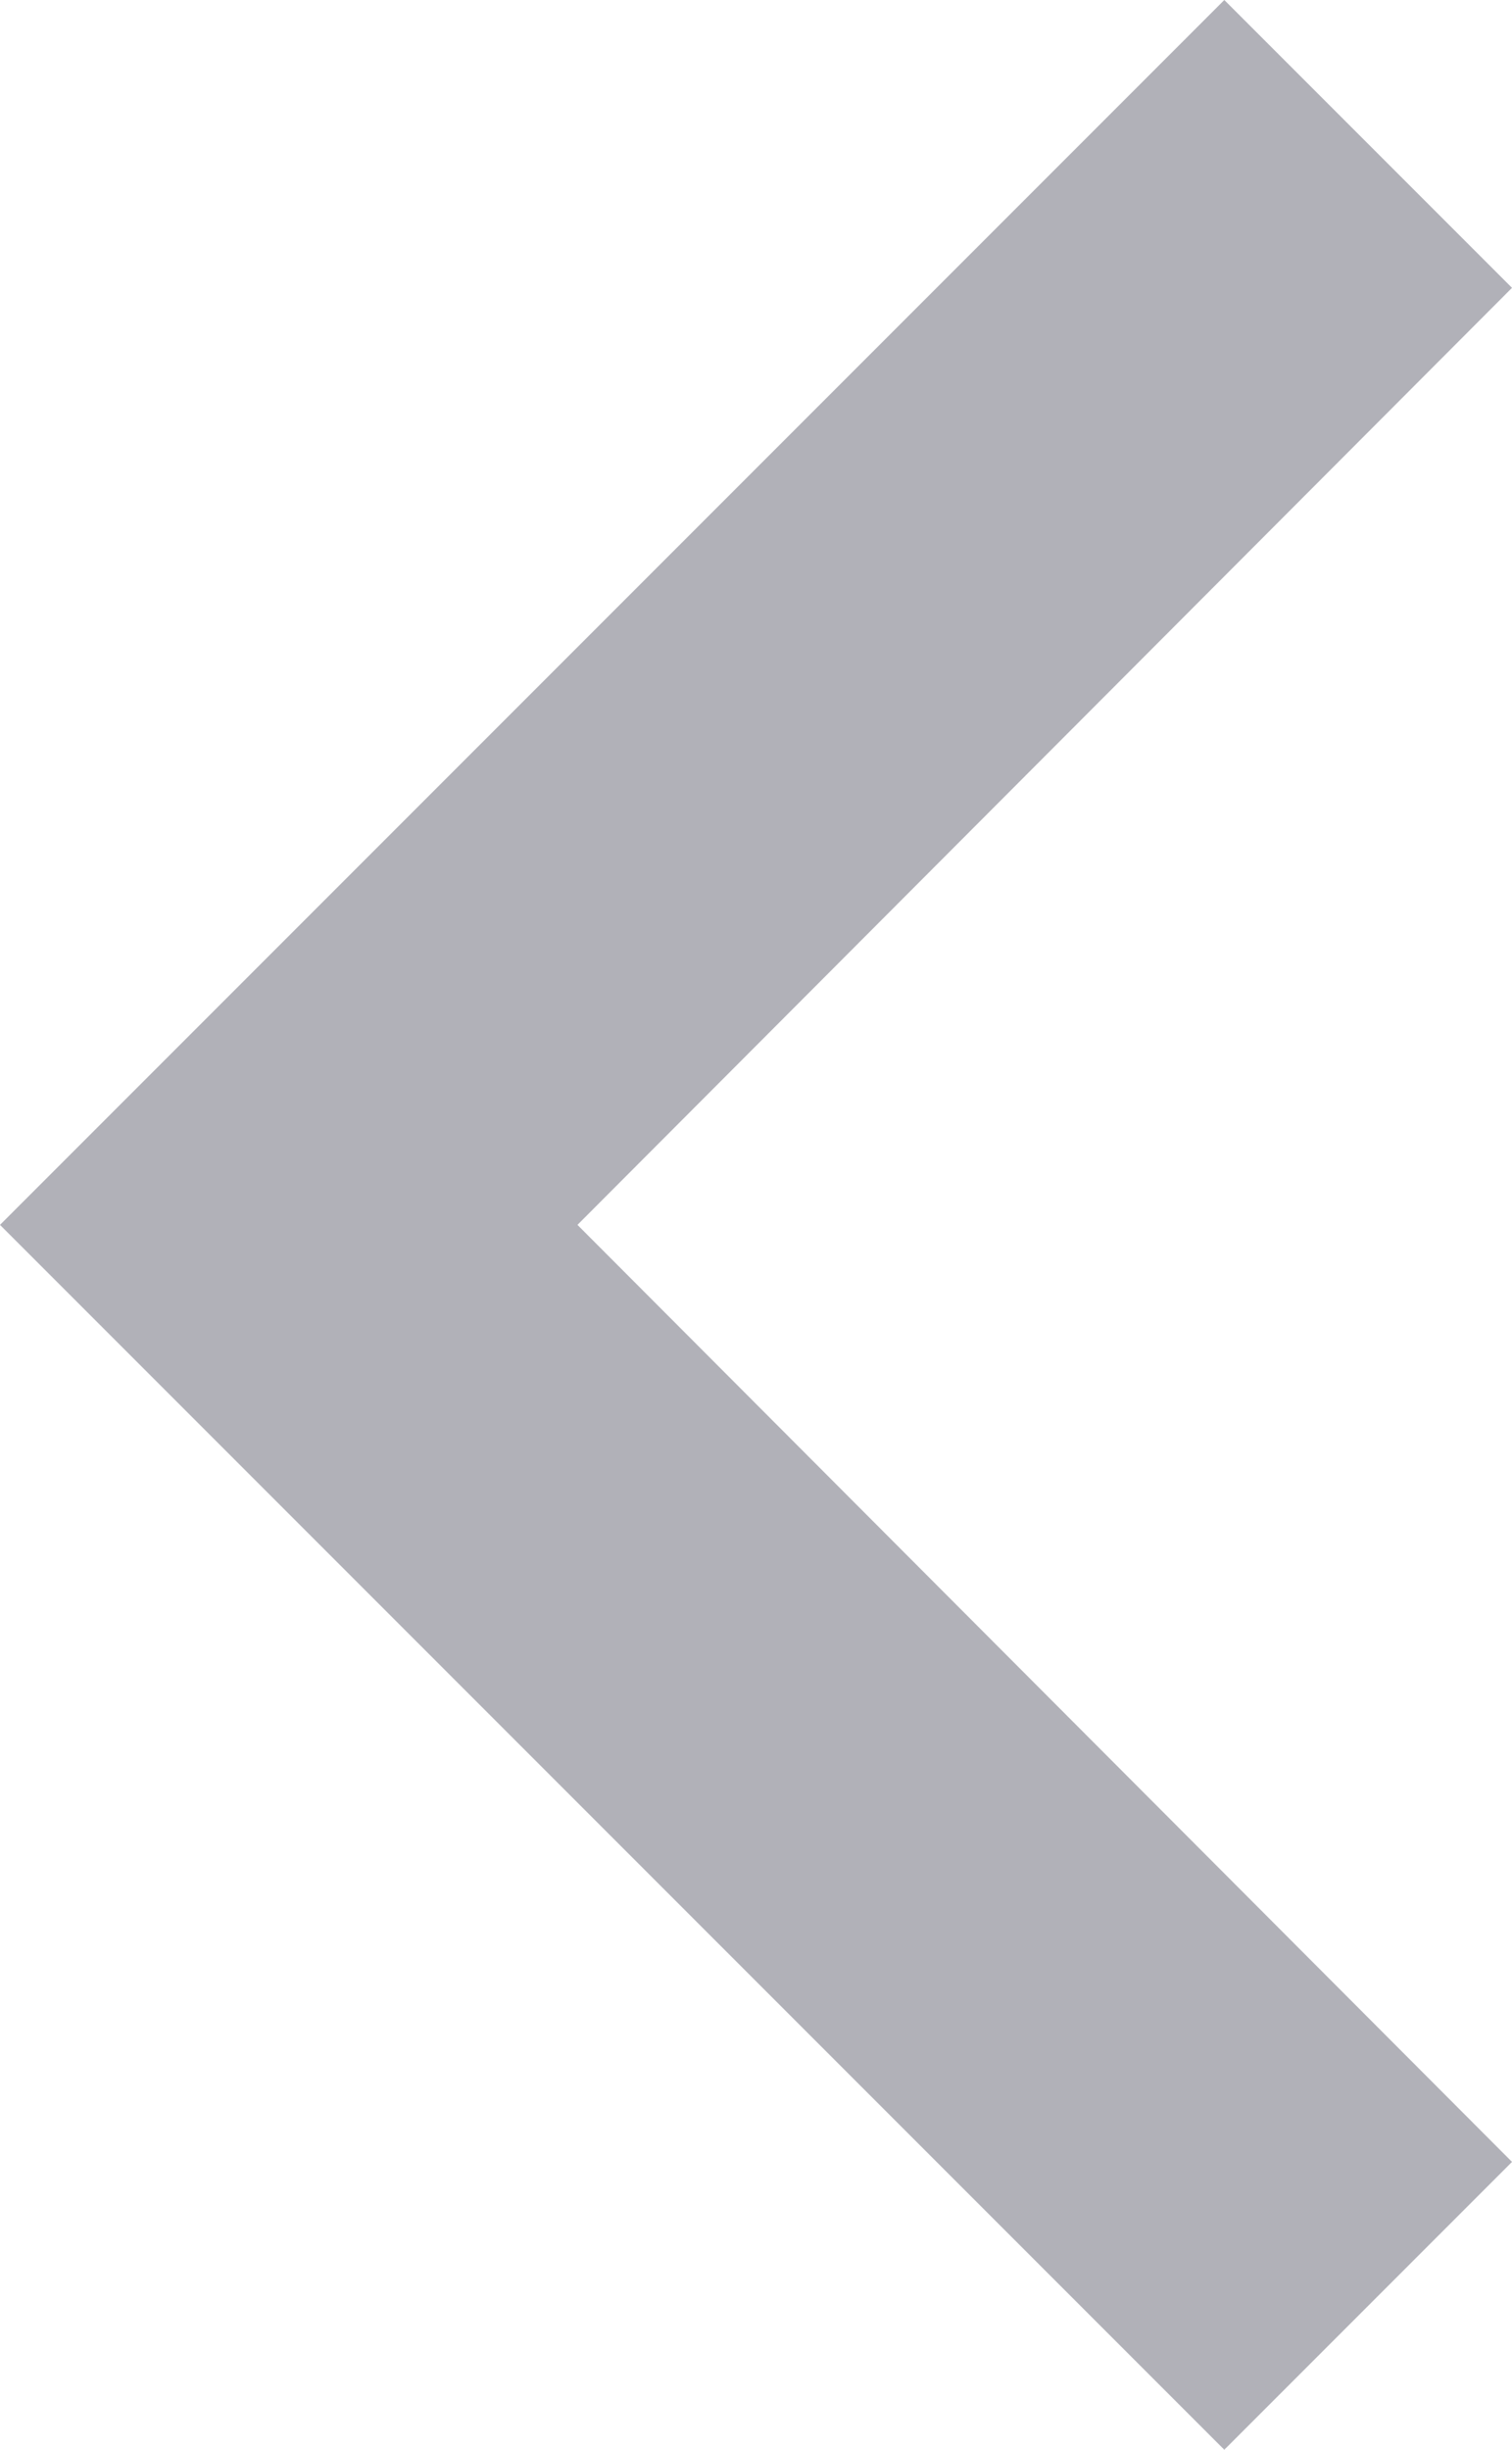 <svg xmlns="http://www.w3.org/2000/svg" width="18.525" height="30" viewBox="0 0 18.525 30">
  <path id="Strzałka_lewo_nieaktywna_" data-name="Strzałka lewo (nieaktywna)" d="M30.525,34.725,19.075,23.25l11.45-11.475L27,8.25l-15,15,15,15Z" transform="translate(-12 -8.25)" fill="#3d3d4e" opacity="0.4"/>
</svg>
